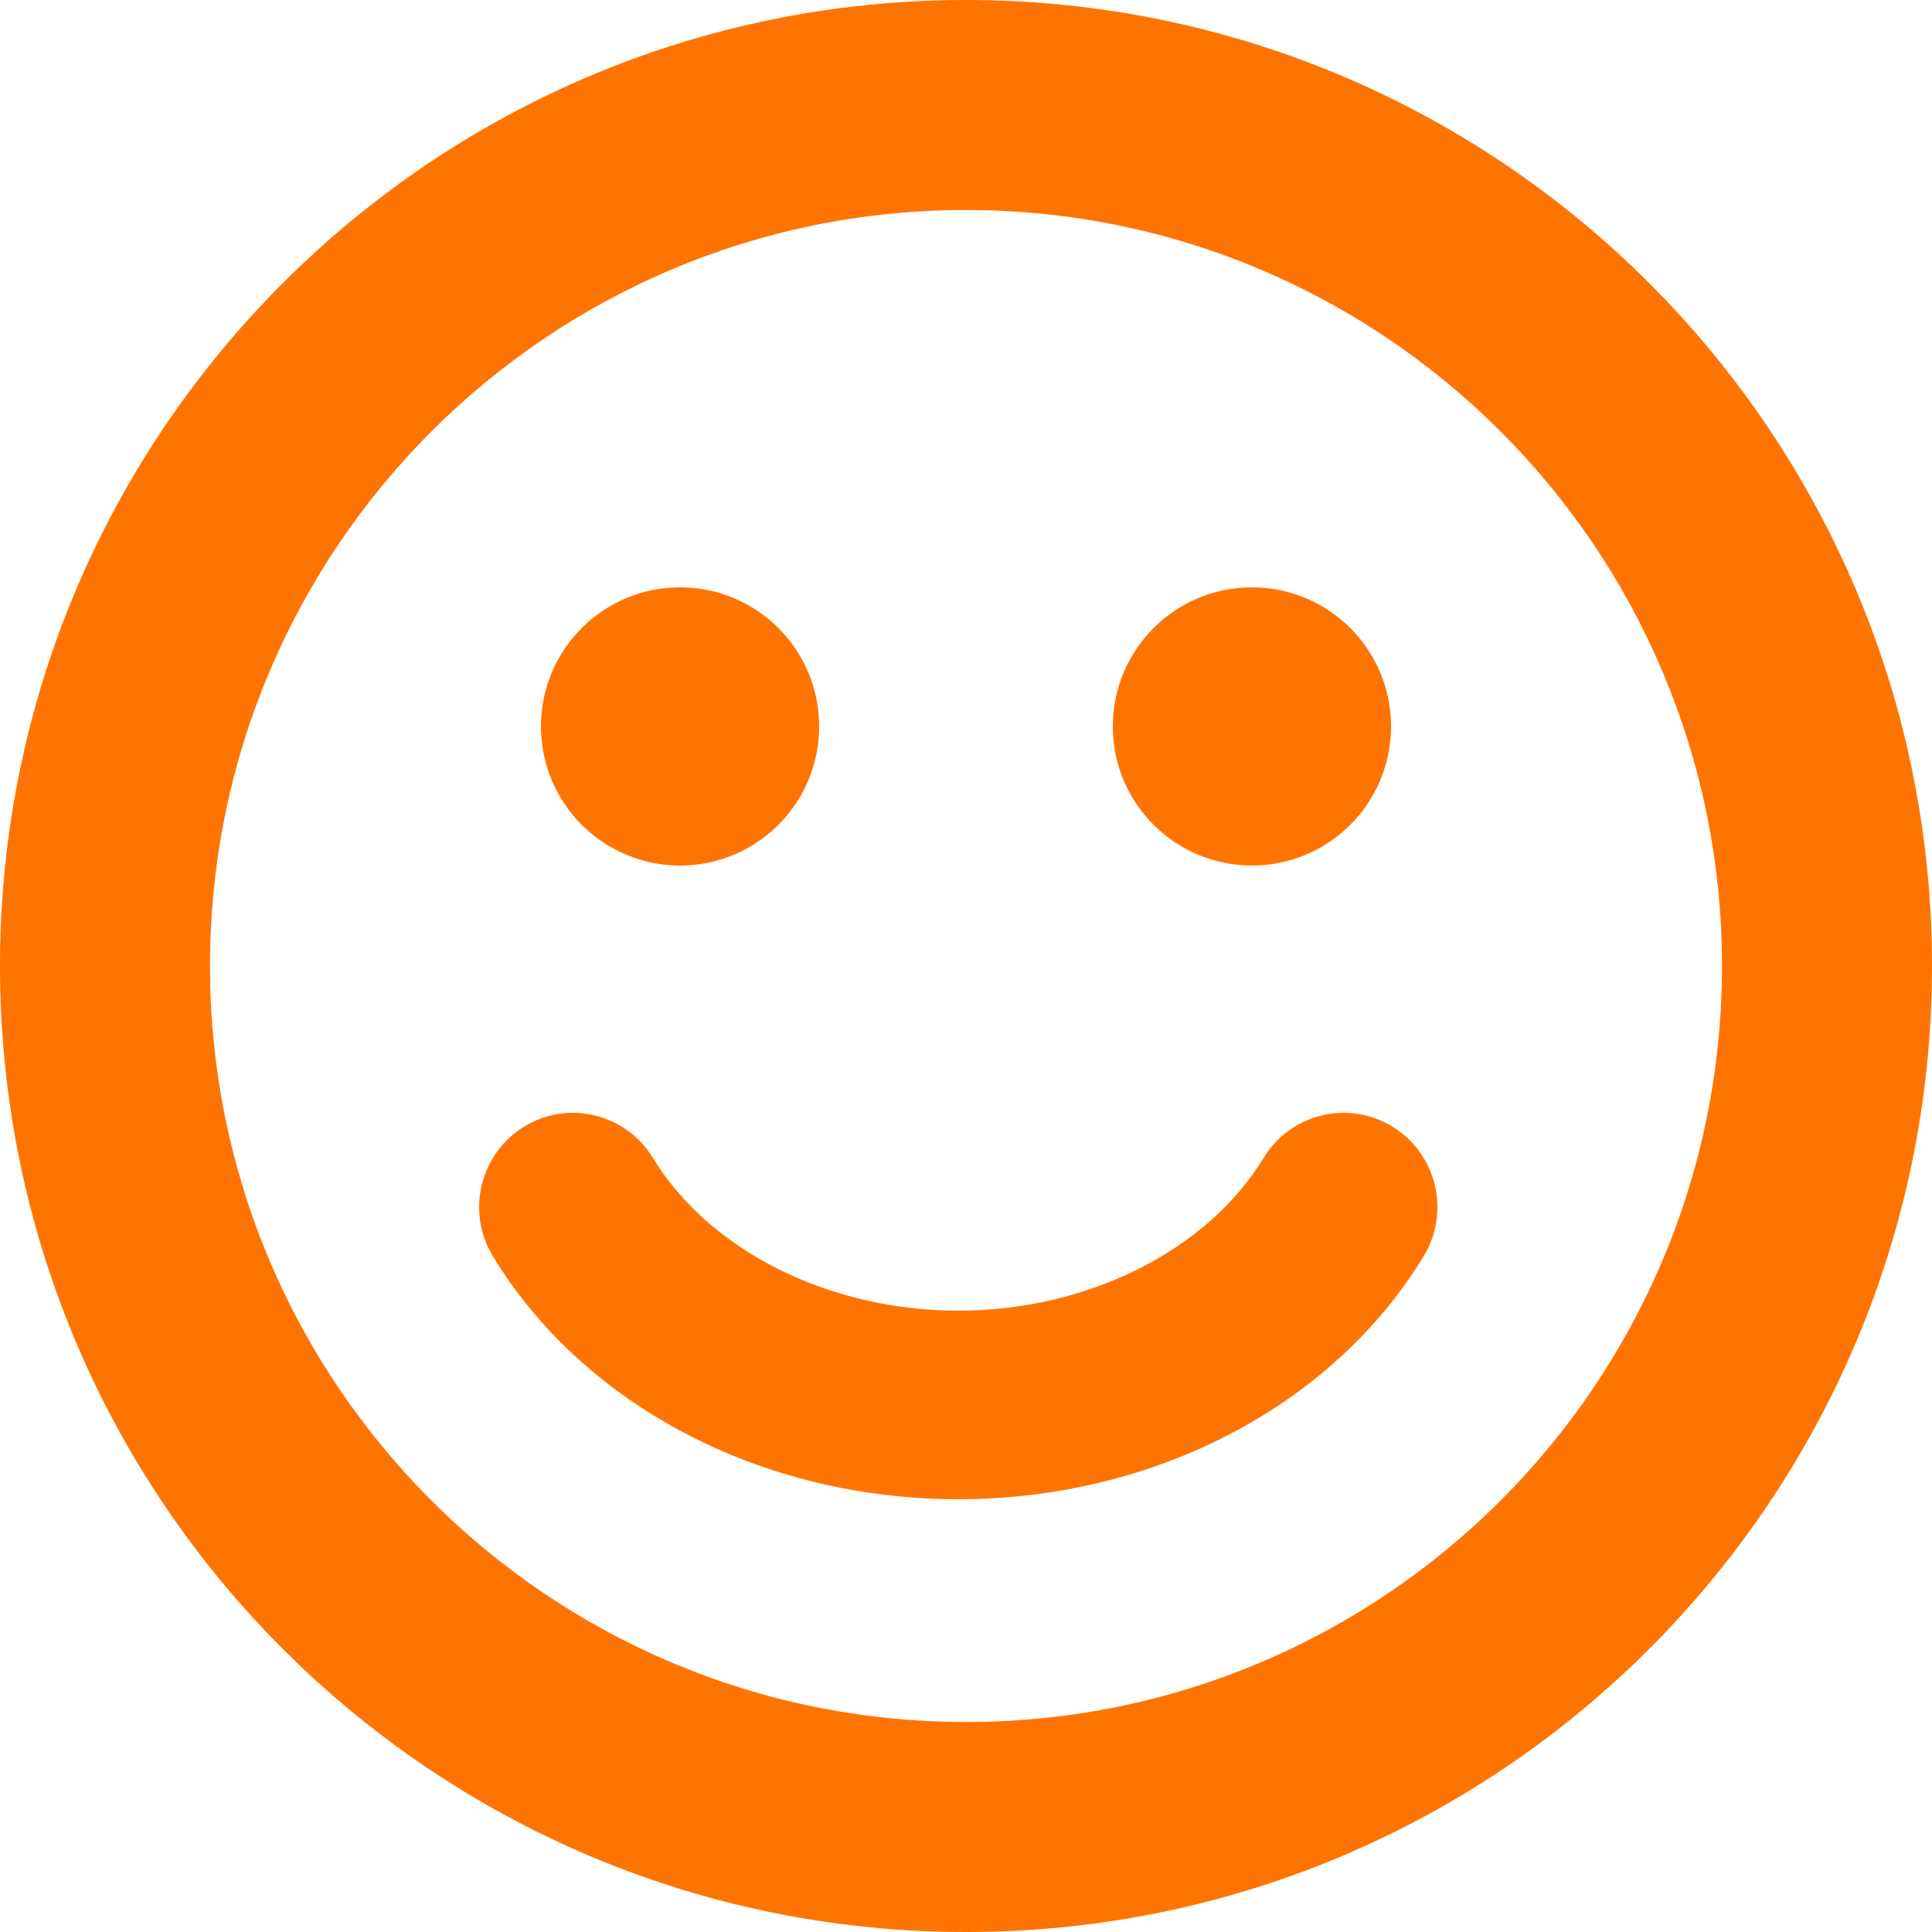 <?xml version="1.0" encoding="UTF-8"?>
<svg width="125px" height="125px" viewBox="0 0 125 125" version="1.1" xmlns="http://www.w3.org/2000/svg" xmlns:xlink="http://www.w3.org/1999/xlink">
    <!-- Generator: Sketch 51.3 (57544) - http://www.bohemiancoding.com/sketch -->
    <title>002</title>
    <desc>Created with Sketch.</desc>
    <defs></defs>
    <g id="Pages-Assets" stroke="none" stroke-width="1" fill="none" fill-rule="evenodd">
        <g id="002" fill="#FF7400" fill-rule="nonzero">
            <g id="Group">
                <path d="M62.497,0 C27.984,0 0,27.985 0,62.5 C0,97.018 27.984,125 62.497,125 C97.016,125 125,97.018 125,62.5 C125,27.985 97.016,0 62.497,0 Z M62.497,111.413 C35.488,111.413 13.587,89.514 13.587,62.5 C13.587,35.485 35.488,13.587 62.497,13.587 C89.515,13.587 111.413,35.485 111.413,62.5 C111.413,89.514 89.515,111.413 62.497,111.413 Z" id="Shape"></path>
                <circle id="Oval" cx="44" cy="47" r="9"></circle>
                <circle id="Oval" cx="81" cy="47" r="9"></circle>
                <path d="M90.097,72.897 C87.24,71.139 83.504,72.045 81.755,74.917 C78.102,80.922 70.346,84.801 61.999,84.801 C53.652,84.801 45.897,80.922 42.243,74.917 C40.495,72.045 36.76,71.139 33.902,72.897 C31.043,74.655 30.144,78.409 31.893,81.284 C37.793,90.978 49.328,97 61.999,97 C74.67,97 86.207,90.978 92.107,81.283 C93.856,78.409 92.957,74.655 90.097,72.897 Z" id="Shape"></path>
            </g>
        </g>
    </g>
</svg>
